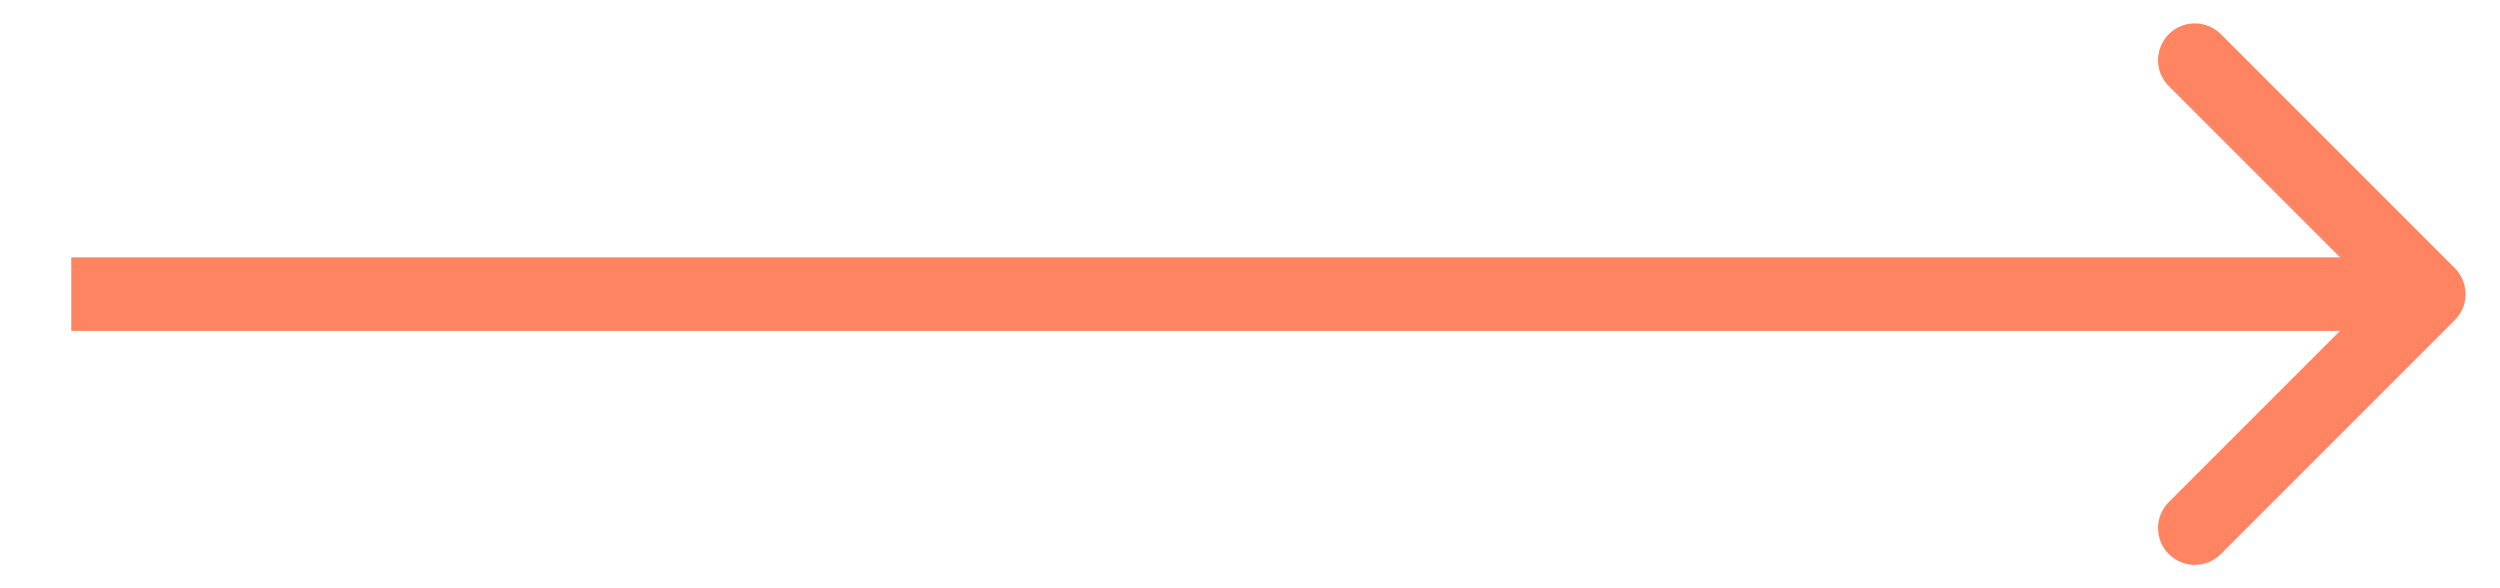 <?xml version="1.0" encoding="UTF-8"?> <svg xmlns="http://www.w3.org/2000/svg" width="34" height="8" viewBox="0 0 34 8" fill="none"> <path d="M33.385 4.354C33.58 4.158 33.58 3.842 33.385 3.646L30.203 0.464C30.008 0.269 29.691 0.269 29.496 0.464C29.3 0.66 29.3 0.976 29.496 1.172L32.324 4L29.496 6.828C29.3 7.024 29.3 7.34 29.496 7.536C29.691 7.731 30.008 7.731 30.203 7.536L33.385 4.354ZM0.969 4.5H33.031V3.5H0.969V4.5Z" fill="#FF8562"></path> </svg> 